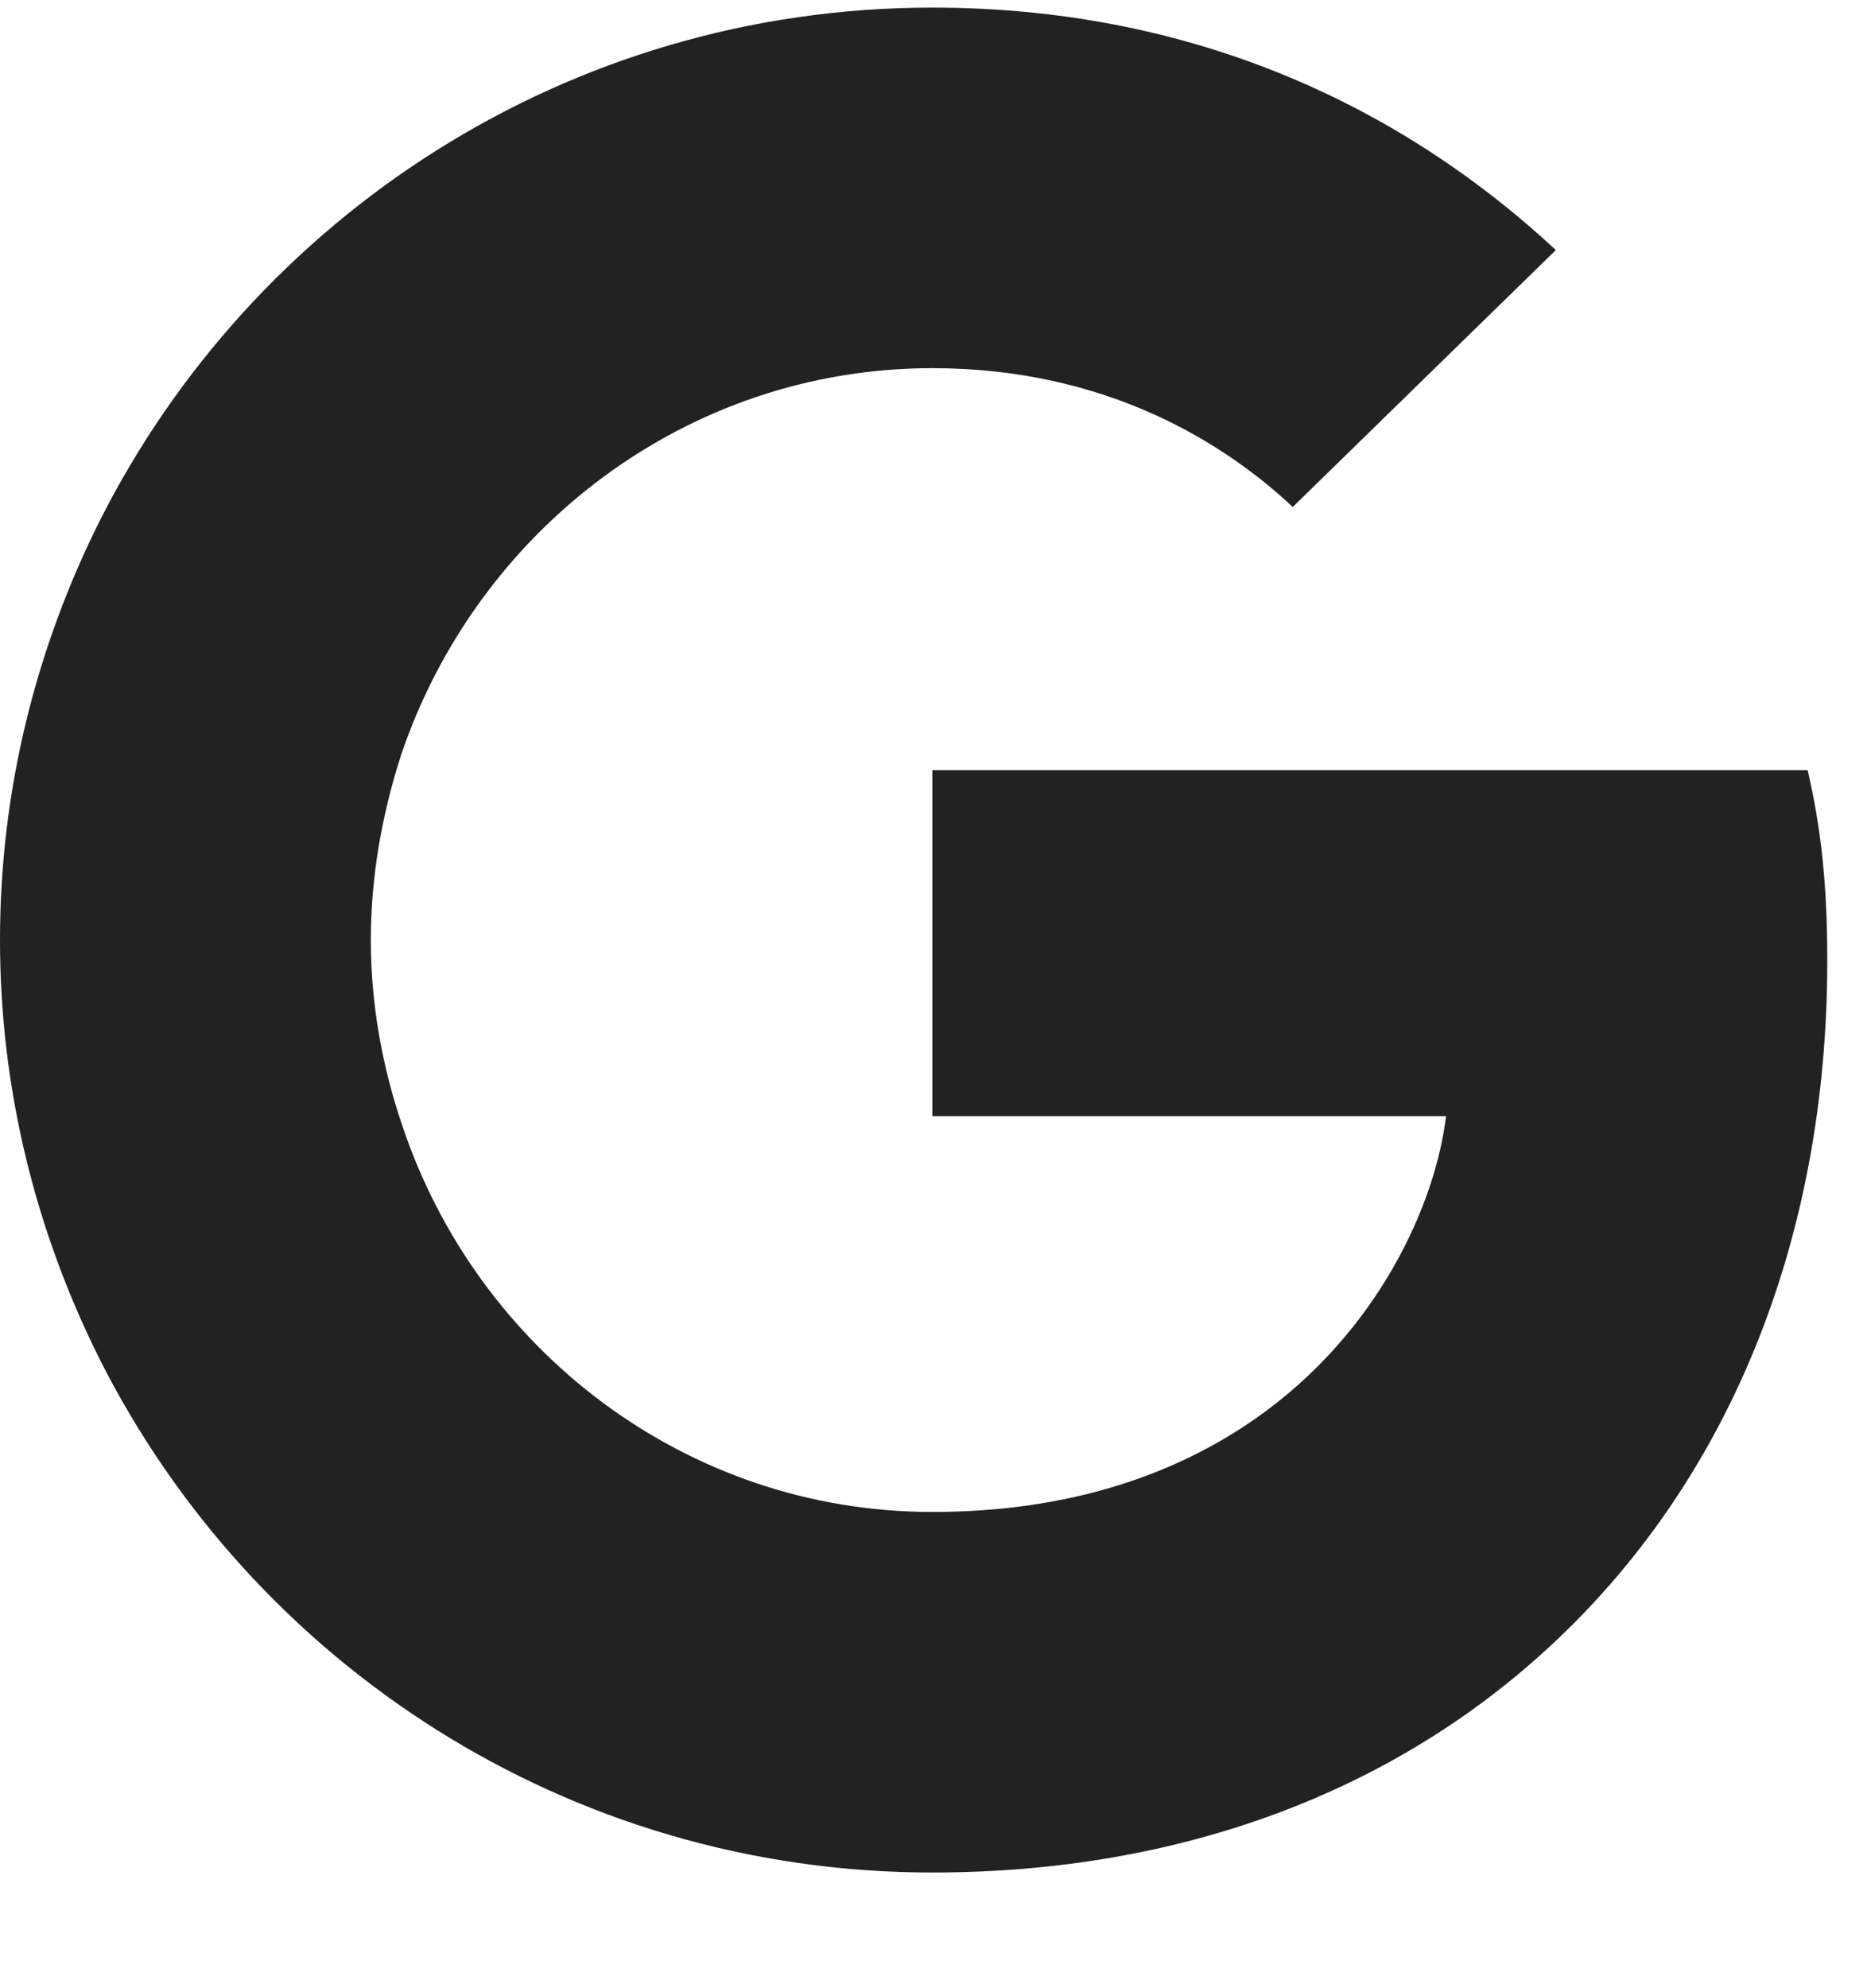 <svg width="16" height="17" viewBox="0 0 16 17" fill="none" xmlns="http://www.w3.org/2000/svg">
<g clip-path="url(#clip0_441_3980)">
<path d="M0.85 4.459C2.161 1.855 4.854 0.065 7.973 0.065C10.125 0.065 11.923 0.854 13.305 2.138L11.055 4.335C10.479 3.795 9.47 3.148 7.973 3.148C5.864 3.148 4.075 4.539 3.428 6.461C3.269 6.957 3.171 7.489 3.171 8.038C3.171 8.587 3.269 9.119 3.437 9.615C4.075 11.537 5.864 12.928 7.973 12.928C9.16 12.928 10.063 12.6 10.736 12.13C11.799 11.386 12.278 10.279 12.366 9.544H7.973V6.585H15.458C15.573 7.081 15.626 7.56 15.626 8.215C15.626 10.642 14.758 12.689 13.252 14.079C11.932 15.302 10.125 16.011 7.973 16.011C4.854 16.011 2.161 14.221 0.85 11.617C0.31 10.536 0 9.322 0 8.038C0 6.753 0.31 5.54 0.85 4.459Z" fill="#222222"/>
</g>
<defs>
<clipPath id="clip0_441_3980">
<rect width="16" height="16" fill="white" transform="translate(0 0.065)"/>
</clipPath>
</defs>
</svg>
